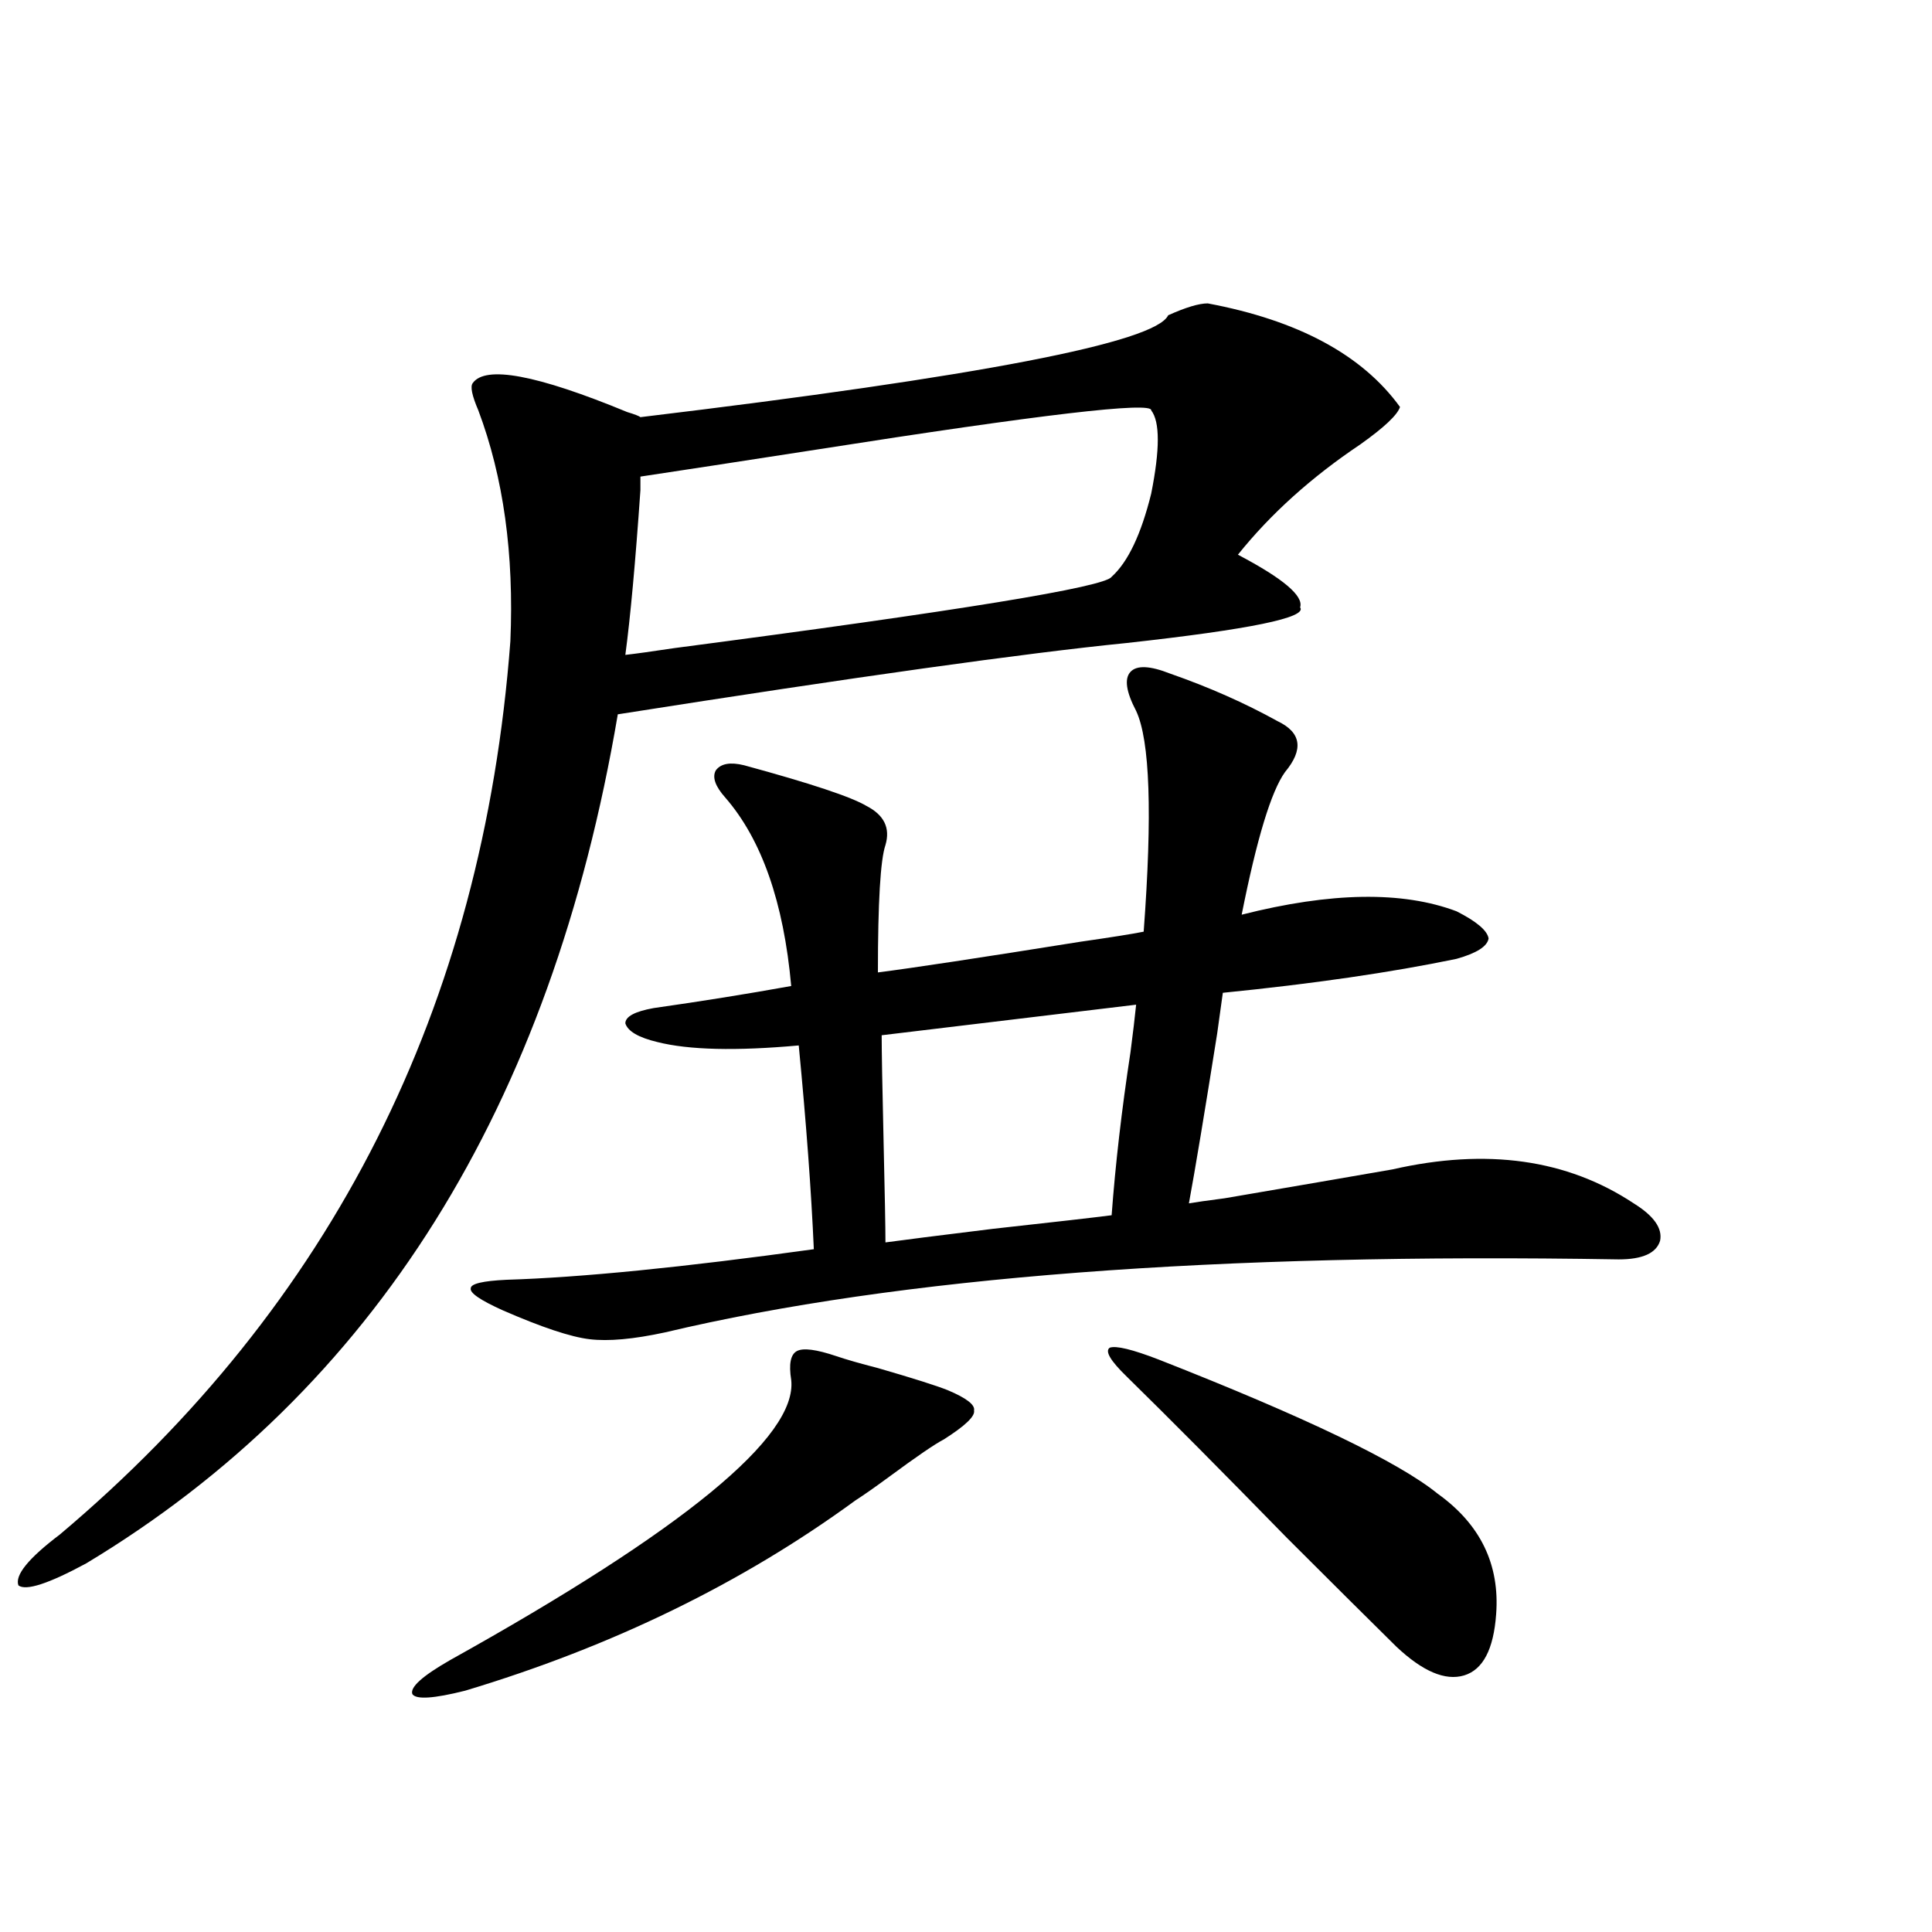 <?xml version="1.0" encoding="utf-8"?>
<!-- Generator: Adobe Illustrator 16.0.0, SVG Export Plug-In . SVG Version: 6.00 Build 0)  -->
<!DOCTYPE svg PUBLIC "-//W3C//DTD SVG 1.1//EN" "http://www.w3.org/Graphics/SVG/1.1/DTD/svg11.dtd">
<svg version="1.1" id="图层_1" xmlns="http://www.w3.org/2000/svg" xmlns:xlink="http://www.w3.org/1999/xlink" x="0px" y="0px"
	 width="1000px" height="1000px" viewBox="0 0 1000 1000" enable-background="new 0 0 1000 1000" xml:space="preserve">
<path d="M625.131,157.035c46.828,8.789,79.998,26.67,99.51,53.613c-1.311,4.106-8.14,10.547-20.487,19.336
	c-25.365,17.002-46.508,36.035-63.413,57.129c23.414,12.305,34.146,21.396,32.194,27.246c3.902,5.273-26.021,11.426-89.754,18.457
	c-52.682,5.273-140.484,17.578-263.408,36.914c-34.48,203.33-126.186,349.805-275.115,439.453
	c-19.512,10.547-31.219,14.365-35.121,11.426c-1.951-5.273,5.198-14.063,21.463-26.367
	c141.125-118.94,218.852-273.037,233.165-462.305c1.951-45.112-3.582-84.951-16.585-119.531c-3.262-7.607-4.237-12.305-2.927-14.063
	c6.494-9.365,33.17-4.395,79.998,14.941c3.902,1.182,6.174,2.061,6.829,2.637c175.605-21.094,266.655-38.672,273.164-52.734
	C613.744,159.096,620.573,157.035,625.131,157.035z M432.94,701.957c5.198,1.758,12.348,3.818,21.463,6.152
	c18.201,5.273,30.243,9.092,36.097,11.426c9.756,4.106,14.299,7.622,13.658,10.547c0.641,2.939-4.558,7.91-15.609,14.941
	c-4.558,2.349-13.993,8.789-28.292,19.336c-7.164,5.273-13.018,9.38-17.561,12.305c-58.535,42.778-125.851,75.586-201.946,98.438
	c-16.265,4.093-25.365,4.684-27.316,1.758c-1.311-3.516,5.198-9.379,19.512-17.578c120.973-67.373,179.828-115.713,176.581-145.02
	c-1.311-8.198-0.335-13.184,2.927-14.941C415.7,697.563,422.529,698.441,432.94,701.957z M605.619,348.637
	c20.152,7.031,38.688,15.244,55.608,24.609c12.348,5.864,13.658,14.653,3.902,26.367c-7.164,9.971-14.634,34.58-22.438,73.828
	c46.173-11.714,83.245-12.305,111.217-1.758c10.396,5.273,15.93,9.971,16.585,14.063c-0.655,4.106-6.188,7.622-16.585,10.547
	c-33.825,7.031-74.145,12.896-120.973,17.578c-0.655,4.697-1.631,11.729-2.927,21.094c-6.509,41.021-11.387,70.313-14.634,87.891
	c3.247-0.576,9.421-1.455,18.536-2.637c37.713-6.44,66.66-11.426,86.827-14.941c48.779-11.123,90.395-5.273,124.875,17.578
	c10.396,6.455,14.954,12.896,13.658,19.336c-1.951,6.455-9.115,9.668-21.463,9.668c-208.135-3.516-372.674,9.092-493.646,37.793
	c-16.265,3.516-29.268,4.697-39.023,3.516c-9.756-1.167-24.725-6.152-44.877-14.941c-11.707-5.273-17.24-9.077-16.585-11.426
	c0-2.334,6.174-3.804,18.536-4.395c38.368-1.167,91.37-6.44,159.021-15.82c-1.311-29.883-3.902-65.039-7.805-105.469
	c-32.529,2.939-56.919,2.349-73.169-1.758c-9.756-2.334-15.289-5.562-16.585-9.668c0-3.516,4.878-6.152,14.634-7.91
	c24.71-3.516,48.444-7.319,71.218-11.426c-3.902-43.354-15.289-75.874-34.146-97.559c-5.213-5.85-6.829-10.547-4.878-14.063
	c2.592-3.516,7.47-4.395,14.634-2.637c34.466,9.38,55.608,16.411,63.413,21.094c9.101,4.697,12.348,11.426,9.756,20.215
	c-2.606,7.622-3.902,29.595-3.902,65.918c18.201-2.334,53.002-7.607,104.388-15.82c16.25-2.334,27.316-4.092,33.17-5.273
	c4.543-60.933,3.247-99.014-3.902-114.258c-5.213-9.956-6.188-16.699-2.927-20.215C588.379,344.242,595.208,344.545,605.619,348.637
	z M331.479,246.684c0,1.758,0,4.106,0,7.031c-2.606,37.505-5.213,65.918-7.805,85.254c5.198-0.576,13.658-1.758,25.365-3.516
	c147.634-19.336,223.074-31.641,226.336-36.914c8.445-7.607,15.274-21.973,20.487-43.066c4.543-22.852,4.543-37.202,0-43.066
	c0.641-4.683-56.919,2.061-172.679,20.215C381.555,239.076,350.991,243.759,331.479,246.684z M588.059,520.023l-131.704,15.82
	c0,8.213,0.32,26.367,0.976,54.492c0.641,27.549,0.976,45.127,0.976,52.734c8.445-1.167,26.981-3.516,55.608-7.031
	c31.859-3.516,52.347-5.85,61.462-7.031c1.951-26.367,5.198-54.492,9.756-84.375C586.428,534.677,587.403,526.479,588.059,520.023z
	 M599.766,703.715c76.096,29.883,124.22,53.037,144.387,69.434c22.104,15.82,32.194,36.626,30.243,62.402
	c-1.311,18.155-6.829,28.702-16.585,31.641c-9.756,2.926-21.463-2.06-35.121-14.941c-13.658-13.485-32.529-32.217-56.584-56.25
	c-33.17-33.975-60.821-61.812-82.925-83.496c-8.46-8.198-11.387-13.184-8.78-14.941
	C577.647,696.396,586.107,698.441,599.766,703.715z"/>
</svg>
